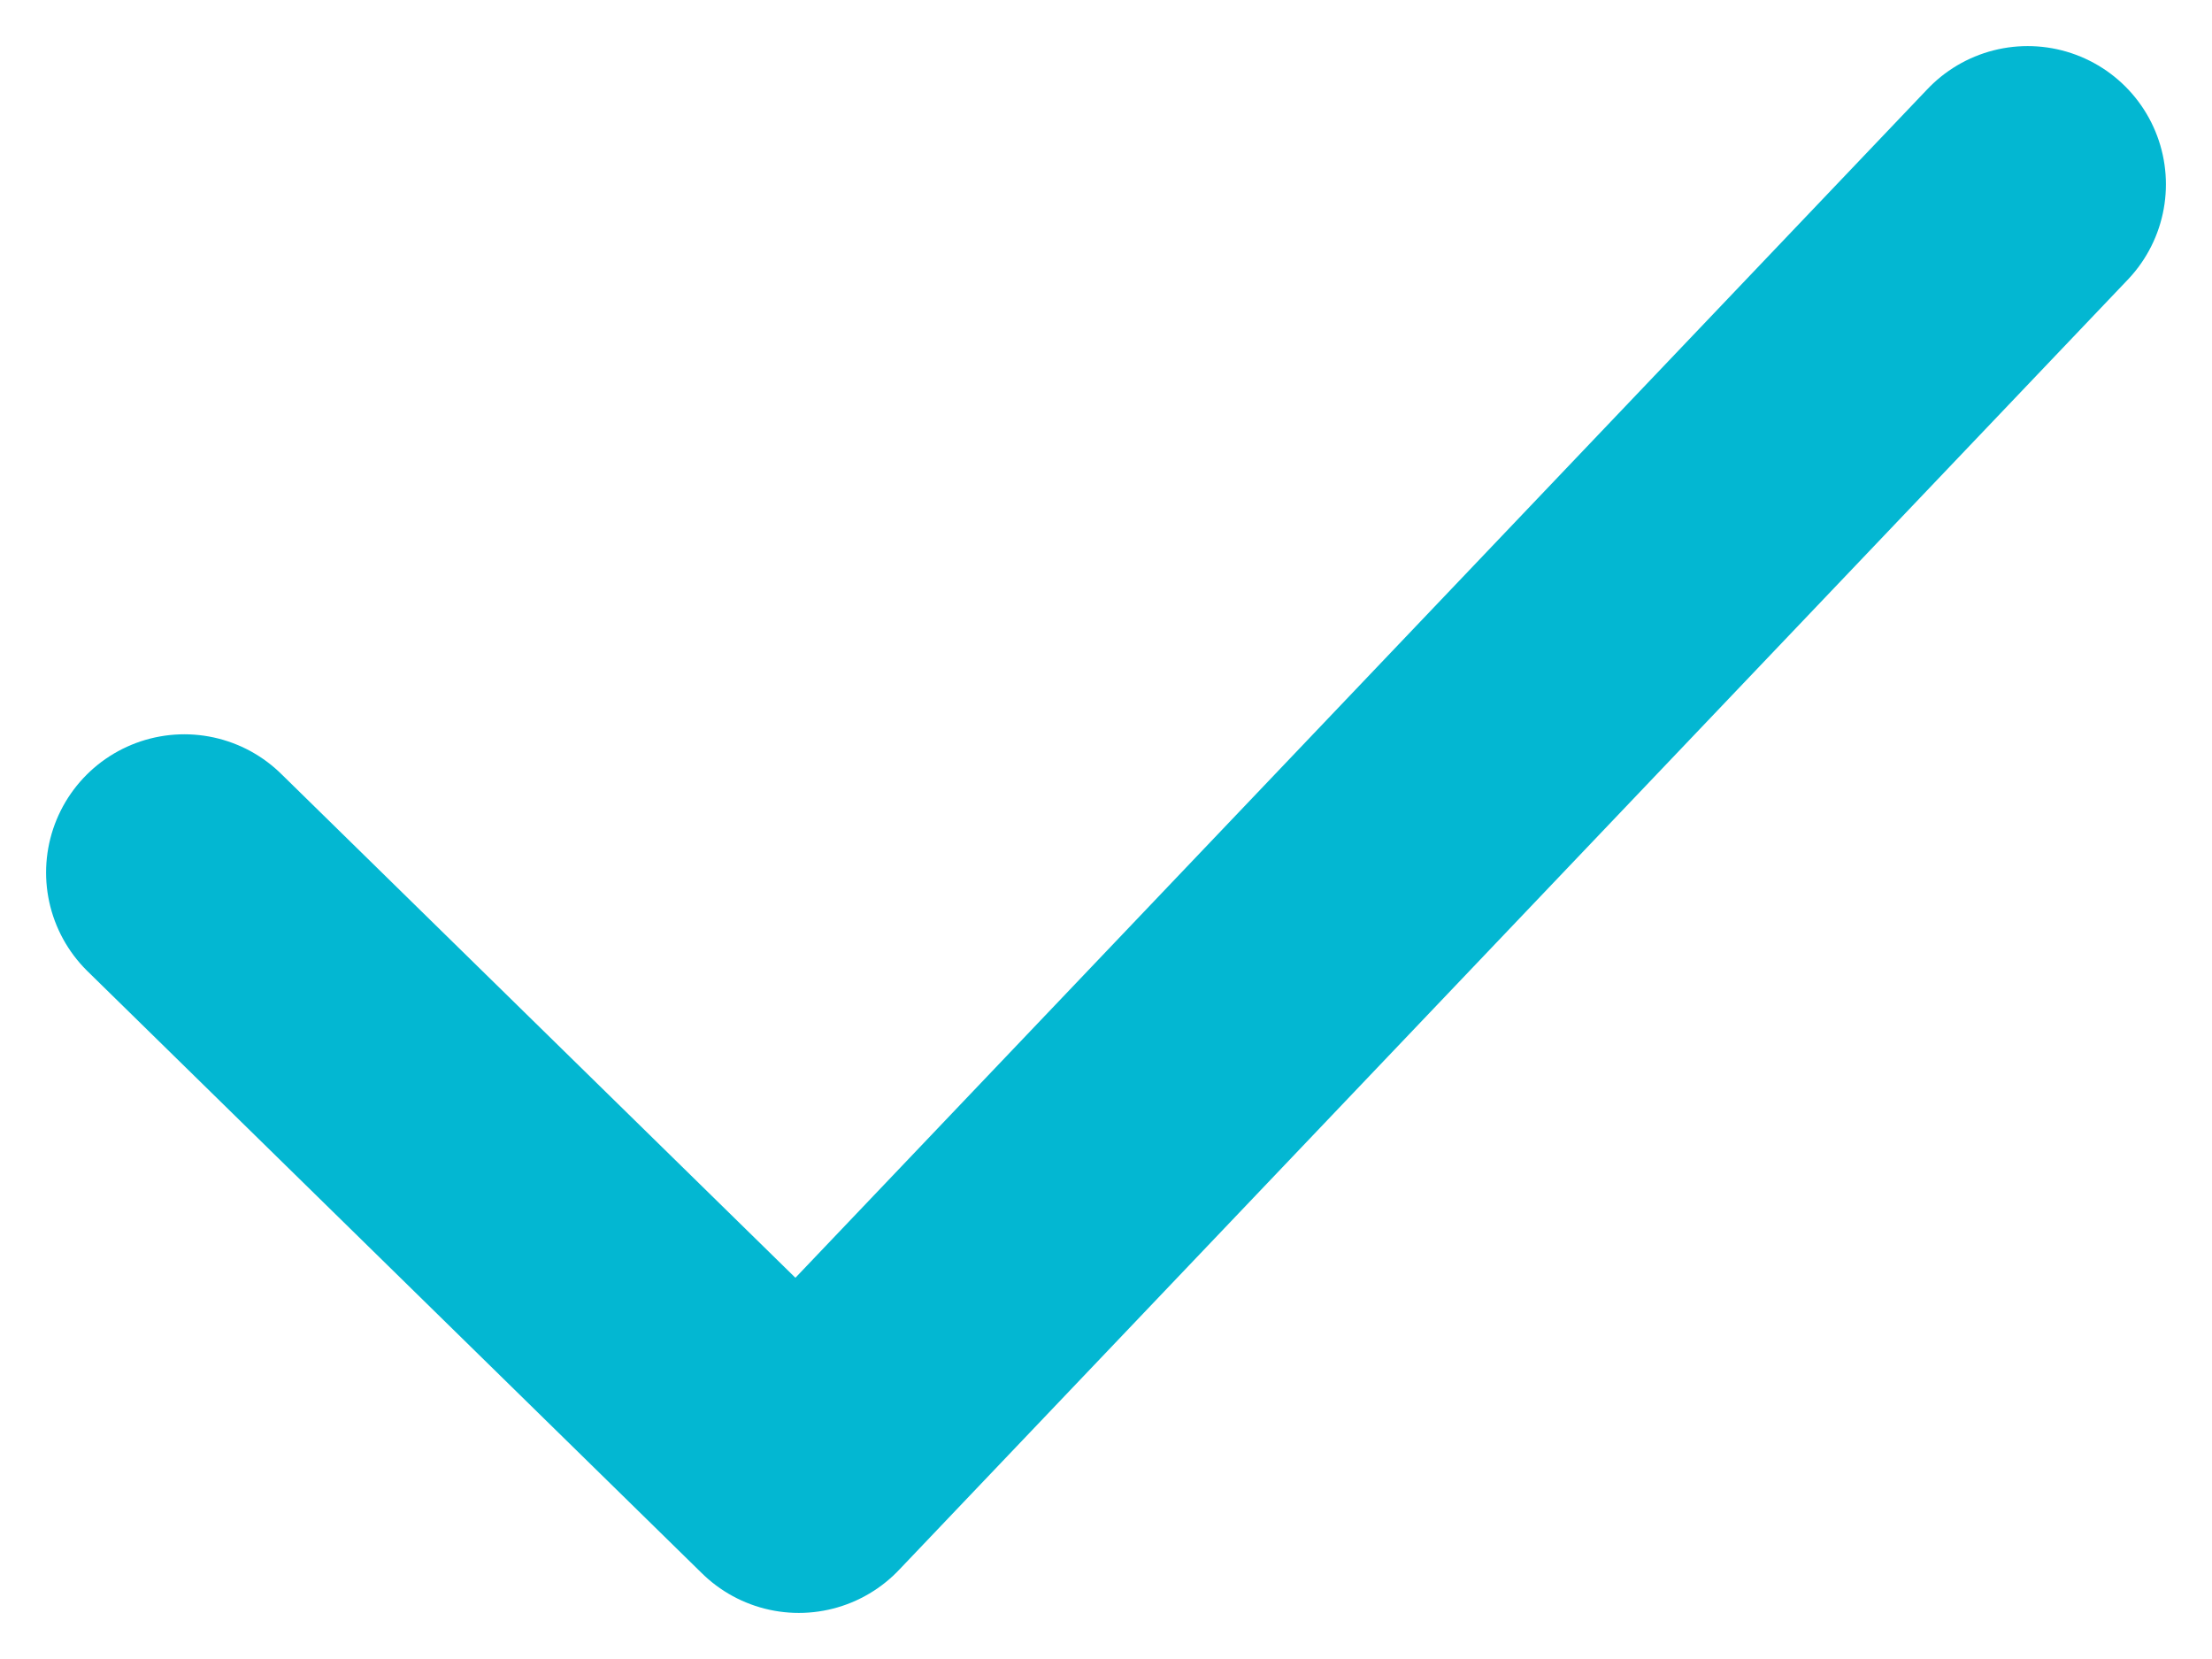 <?xml version="1.0" encoding="UTF-8"?> <svg xmlns="http://www.w3.org/2000/svg" width="24" height="18" viewBox="0 0 24 18" fill="none"> <path d="M2 9.467L8.667 16L22 2" stroke="#03B7D2" stroke-width="3" stroke-linecap="round" stroke-linejoin="round"></path> </svg> 